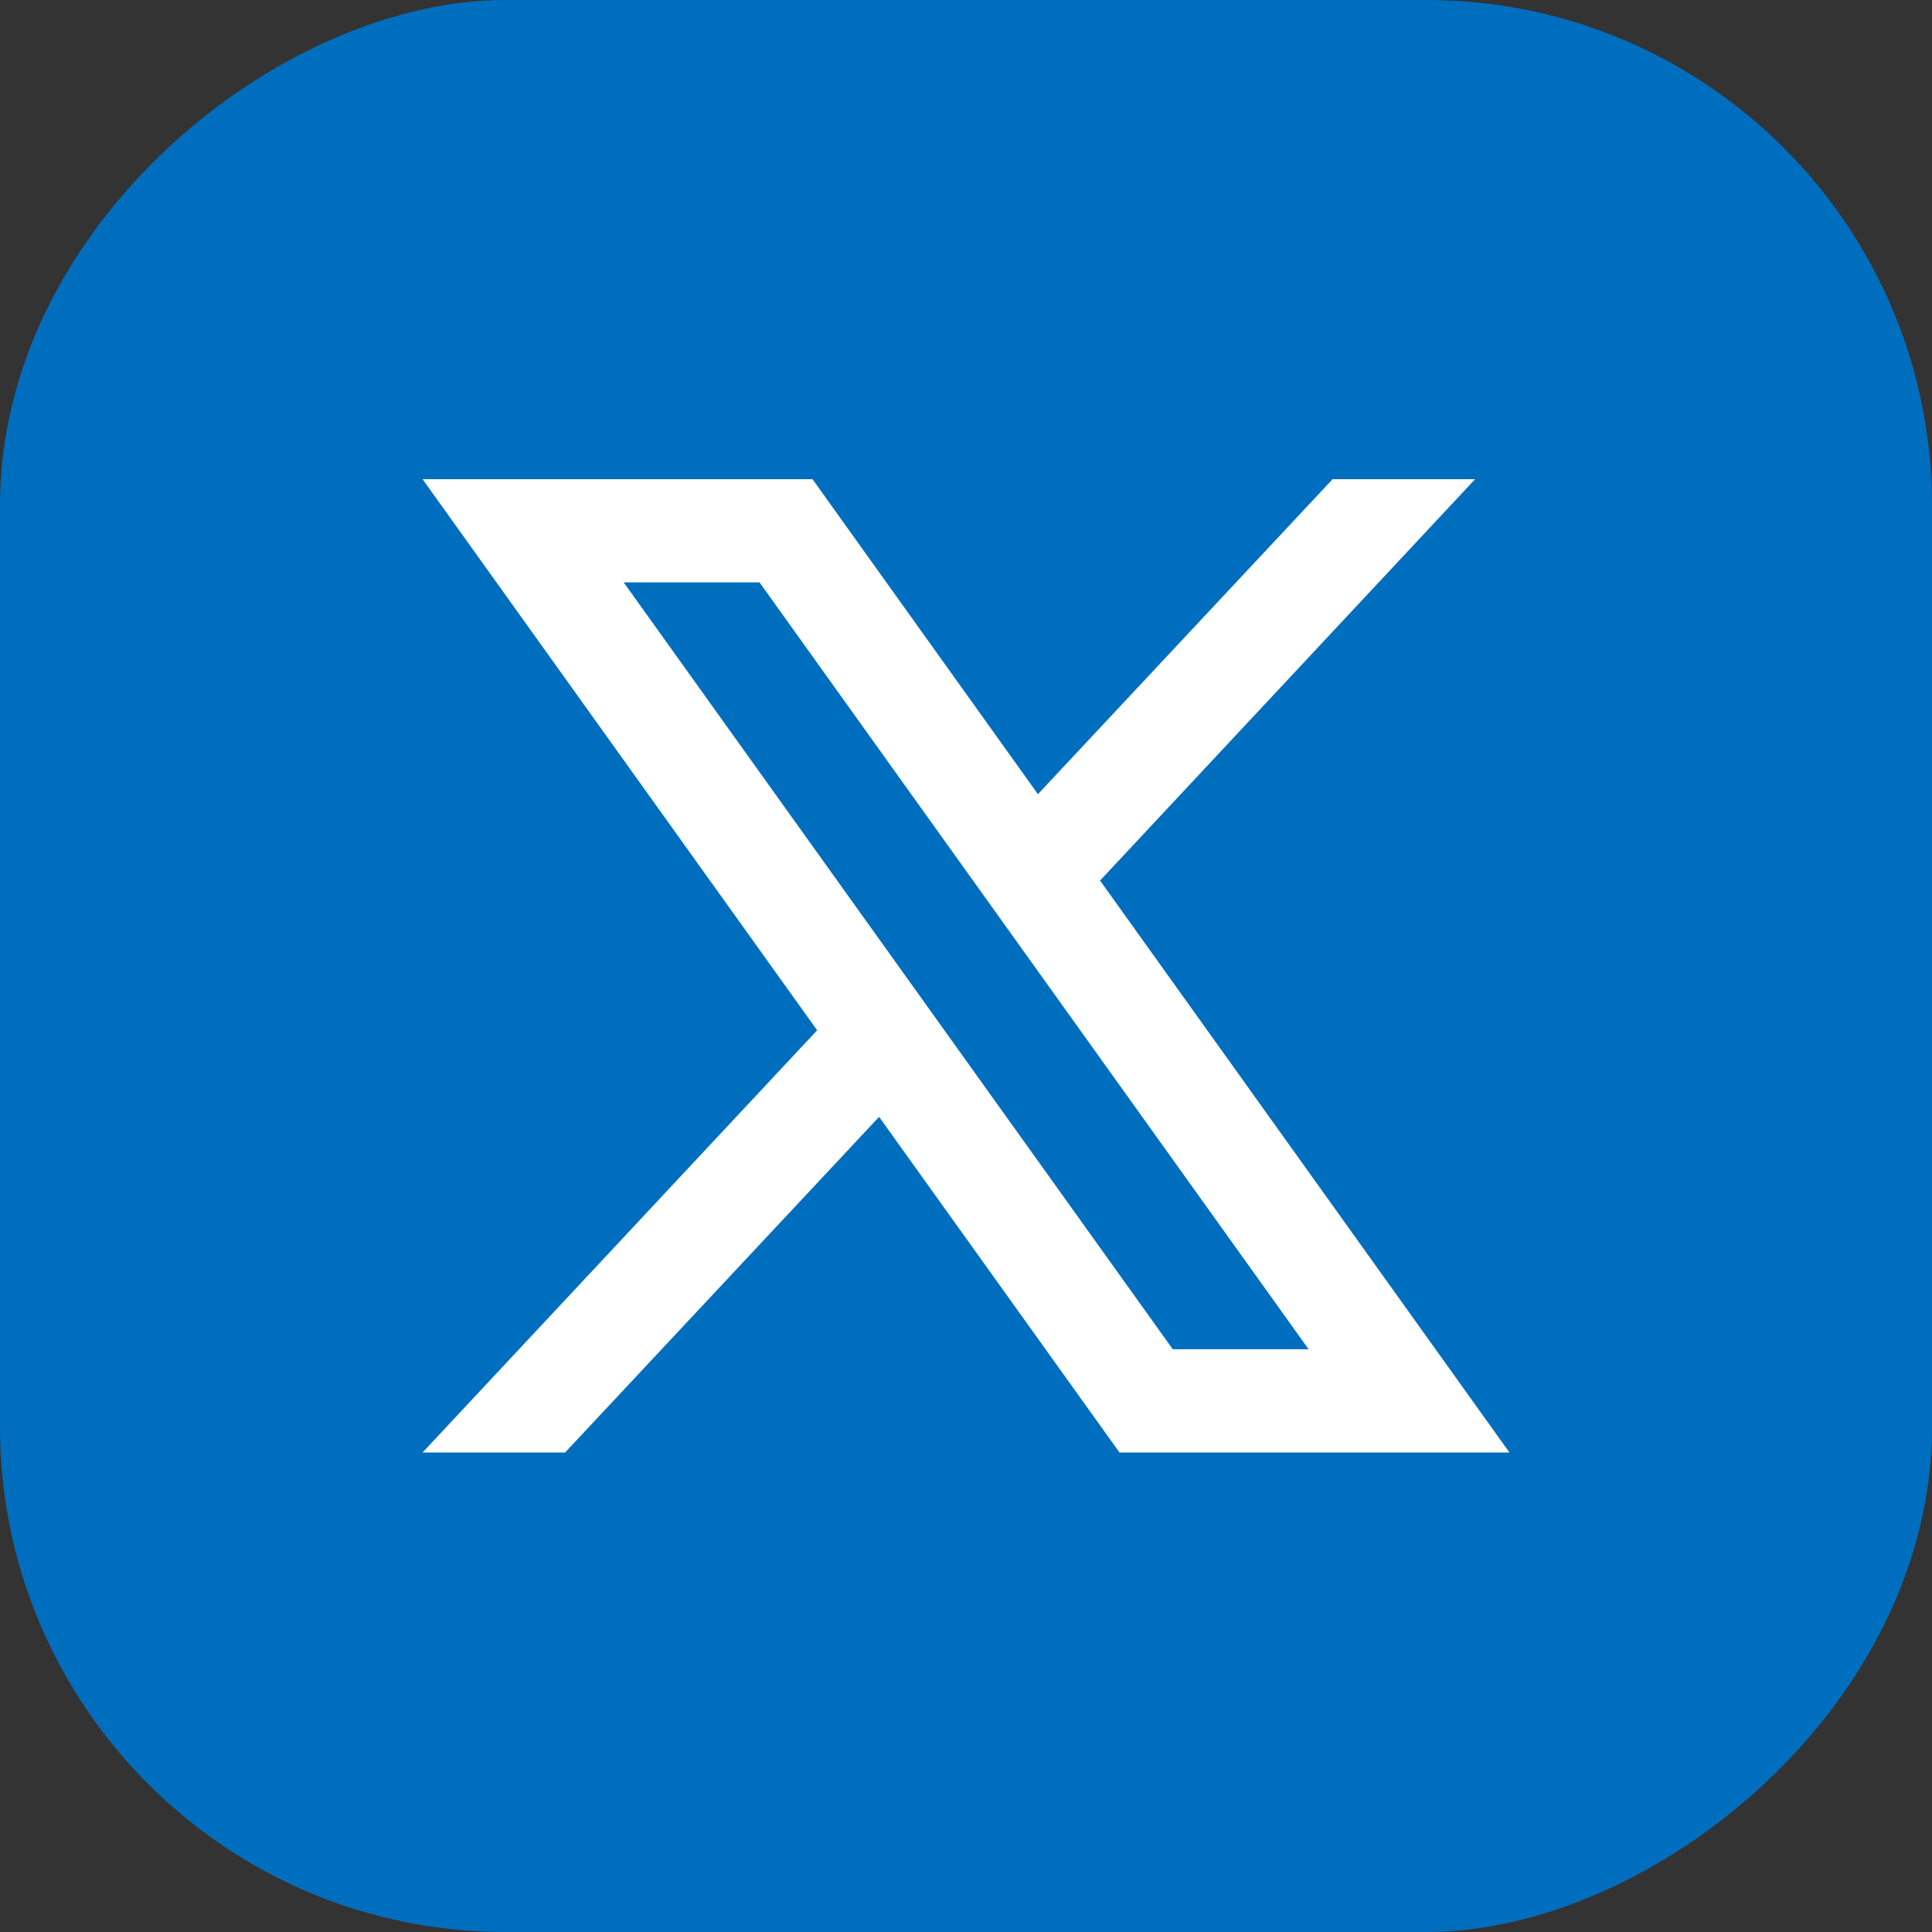 <?xml version="1.0" encoding="UTF-8"?><svg id="_レイヤー_2" xmlns="http://www.w3.org/2000/svg" viewBox="0 0 58.02 58.02"><rect x="0" y="0" width="58.02" height="58.02" fill="#333333" stroke="none"/><defs><style>.cls-1{fill:#fff;}.cls-2{fill:#006ebe;}</style></defs><g id="_レイヤー_1-2"><rect class="cls-2" x="0" y="0" width="58.02" height="58.02" rx="15.18" ry="15.18" transform="translate(58.02 0) rotate(90)"/><path class="cls-1" d="m33.03,26.45l11.27-12.06h-4.28l-8.85,9.46-6.77-9.46h-11.71l11.85,16.55-11.85,12.68h4.28l9.43-10.08,7.22,10.08h11.71l-12.29-17.17Zm-14.3-8.96h4.08l16.49,23.03h-4.08l-16.49-23.03Z"/></g></svg>